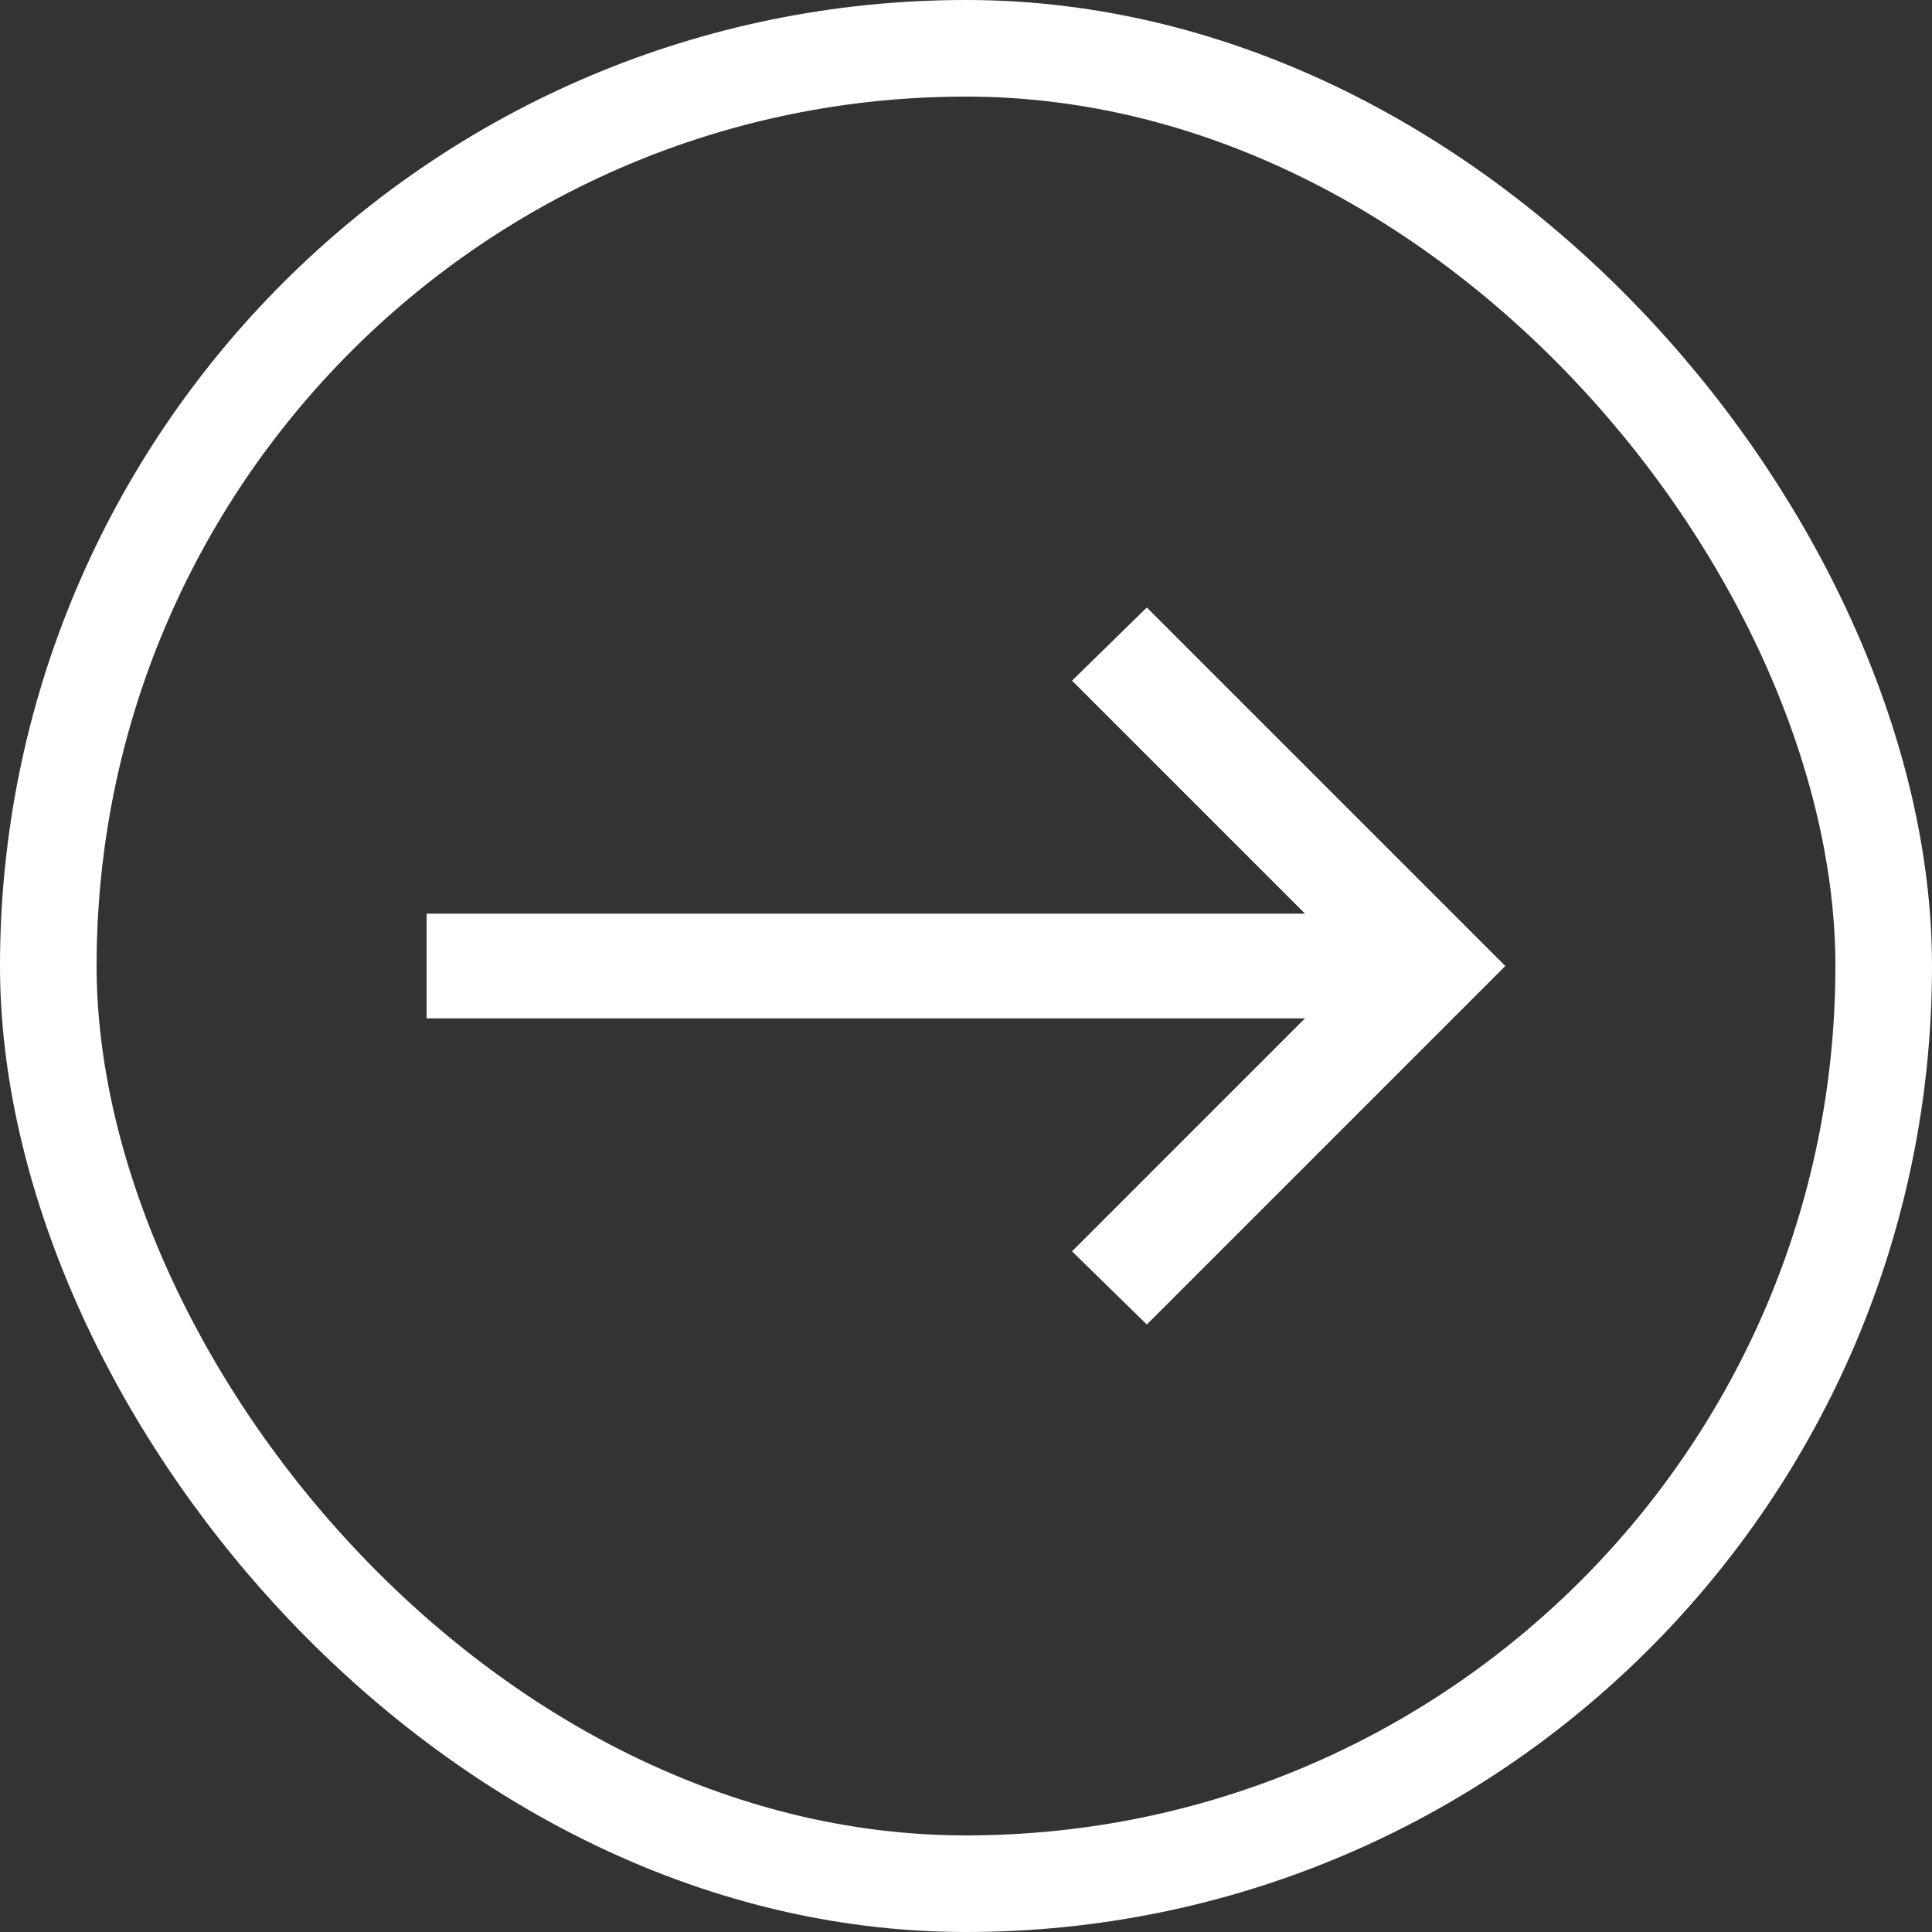 <svg xmlns="http://www.w3.org/2000/svg" width="32" height="32" viewBox="0 0 32 32" fill="none"><rect x="0" y="0" width="32" height="32" fill="#333333" stroke="none"/><rect x="0.8" y="0.8" width="30.4" height="30.4" rx="15.2" stroke="white" stroke-width="1.6"></rect><path d="M18.995 21.938L17.756 20.726L21.615 16.867H7.066V15.133H21.615L17.756 11.274L18.995 10.062L24.933 16L18.995 21.938Z" fill="white"></path></svg>